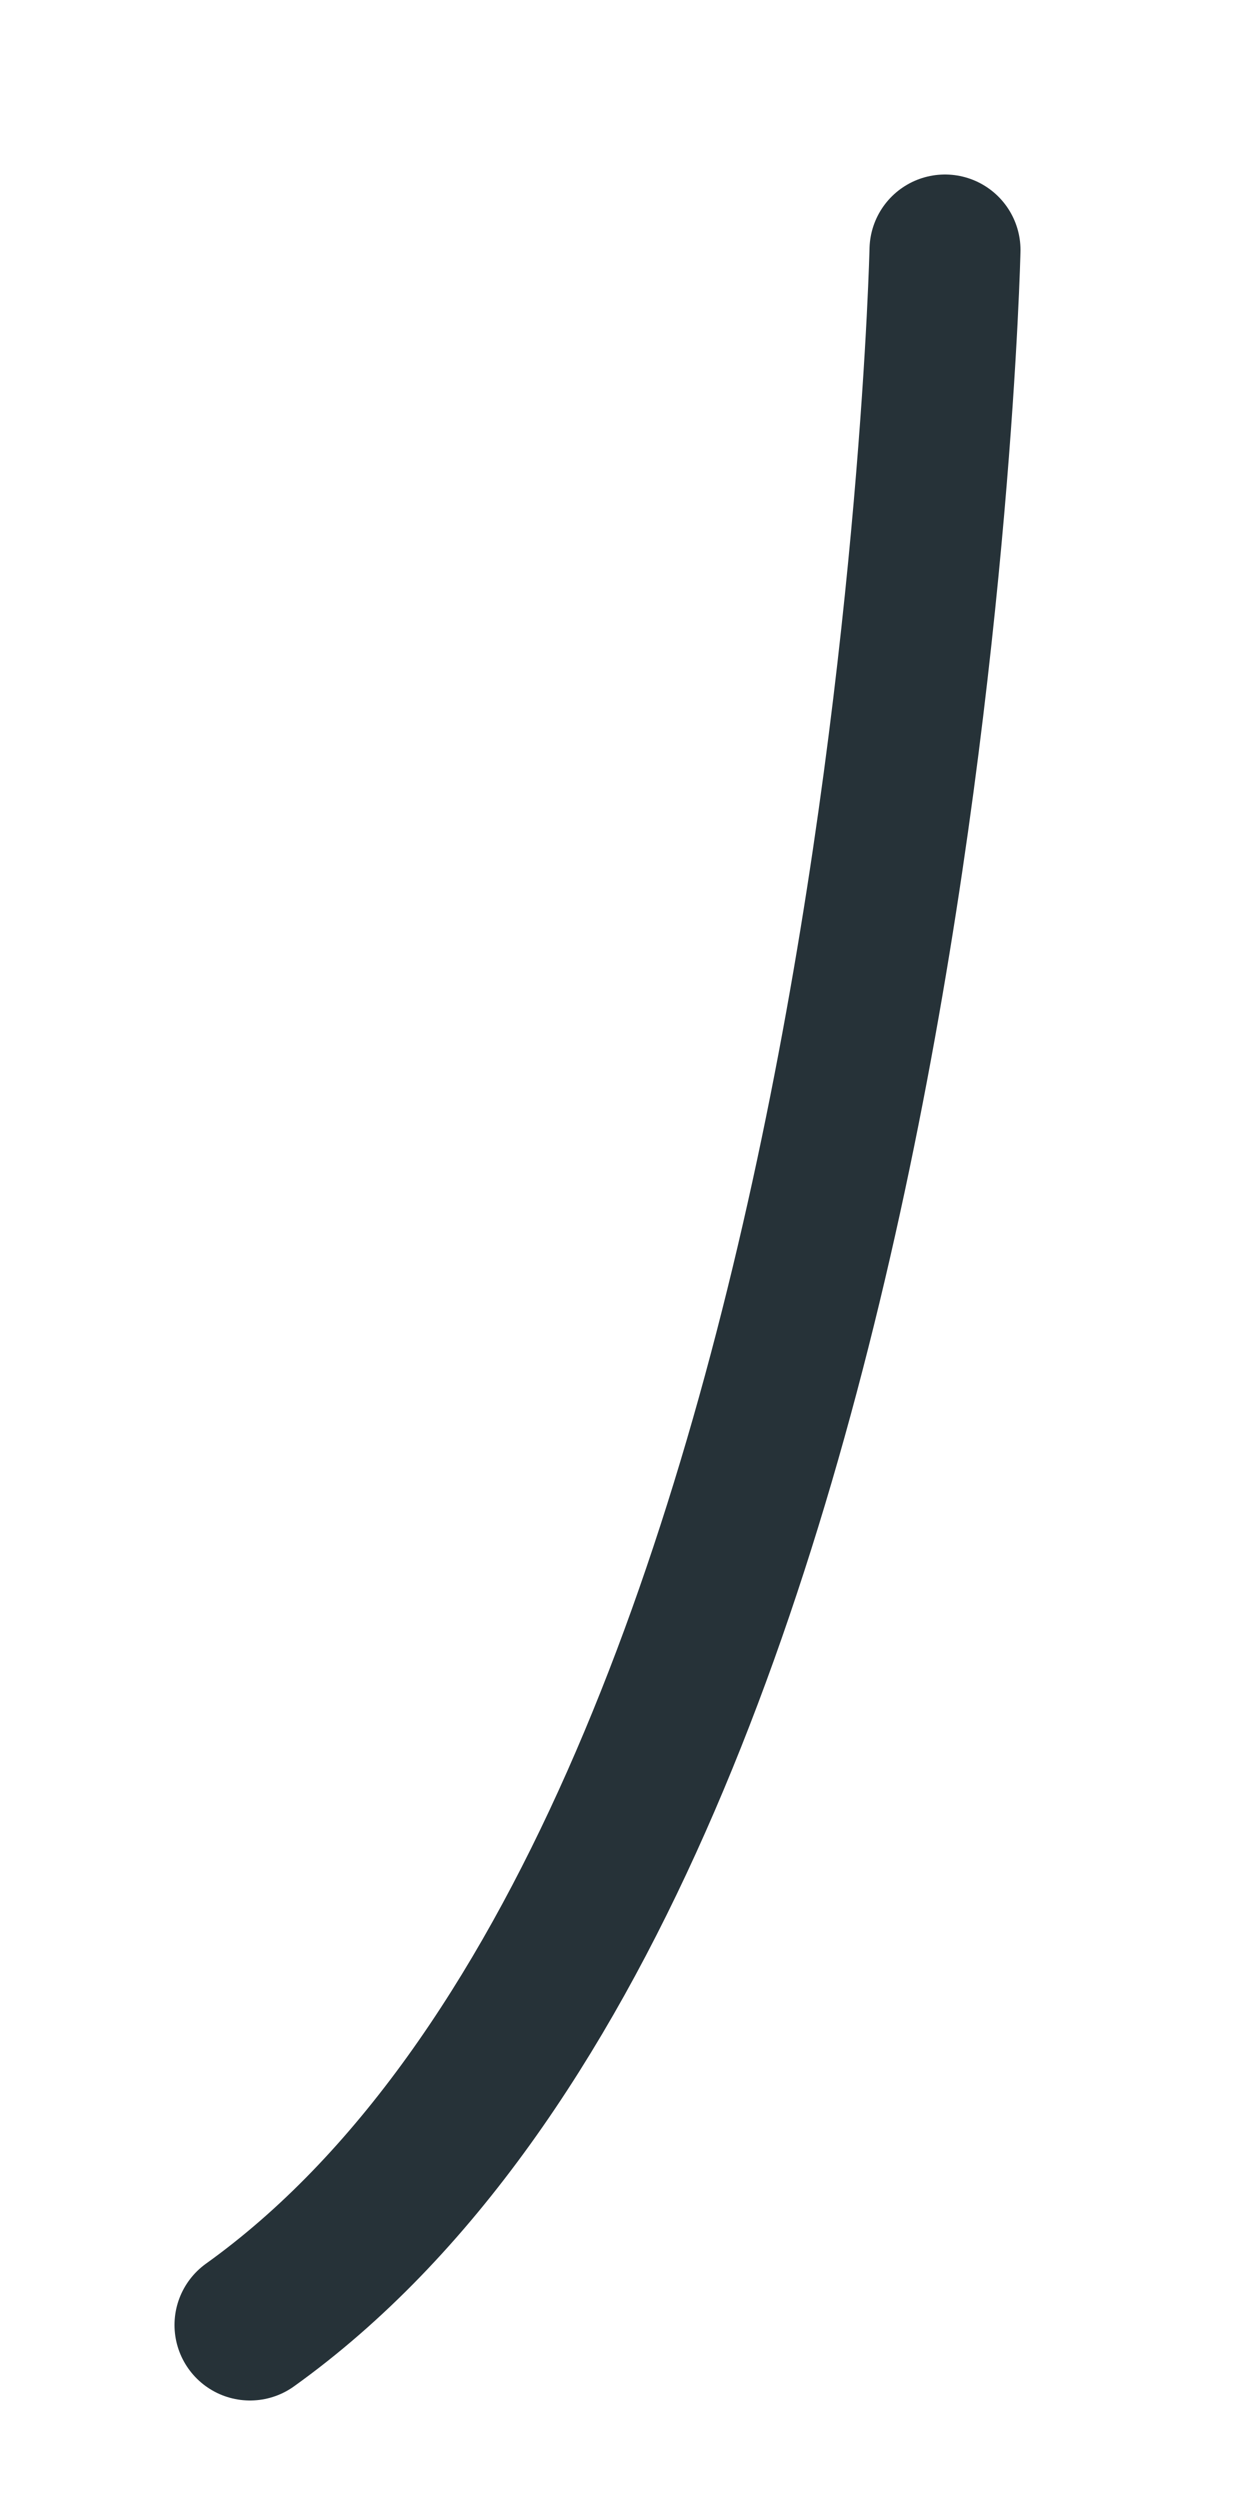 <?xml version="1.0" encoding="utf-8"?>
<svg xmlns="http://www.w3.org/2000/svg" fill="none" height="100%" overflow="visible" preserveAspectRatio="none" style="display: block;" viewBox="0 0 5 10" width="100%">
<path d="M3.78 1C3.78 1 3.633 7.413 1 9.3" id="Vector" stroke="#263238" stroke-linecap="round" stroke-linejoin="round" stroke-miterlimit="10" stroke-width="0.604"/>
</svg>